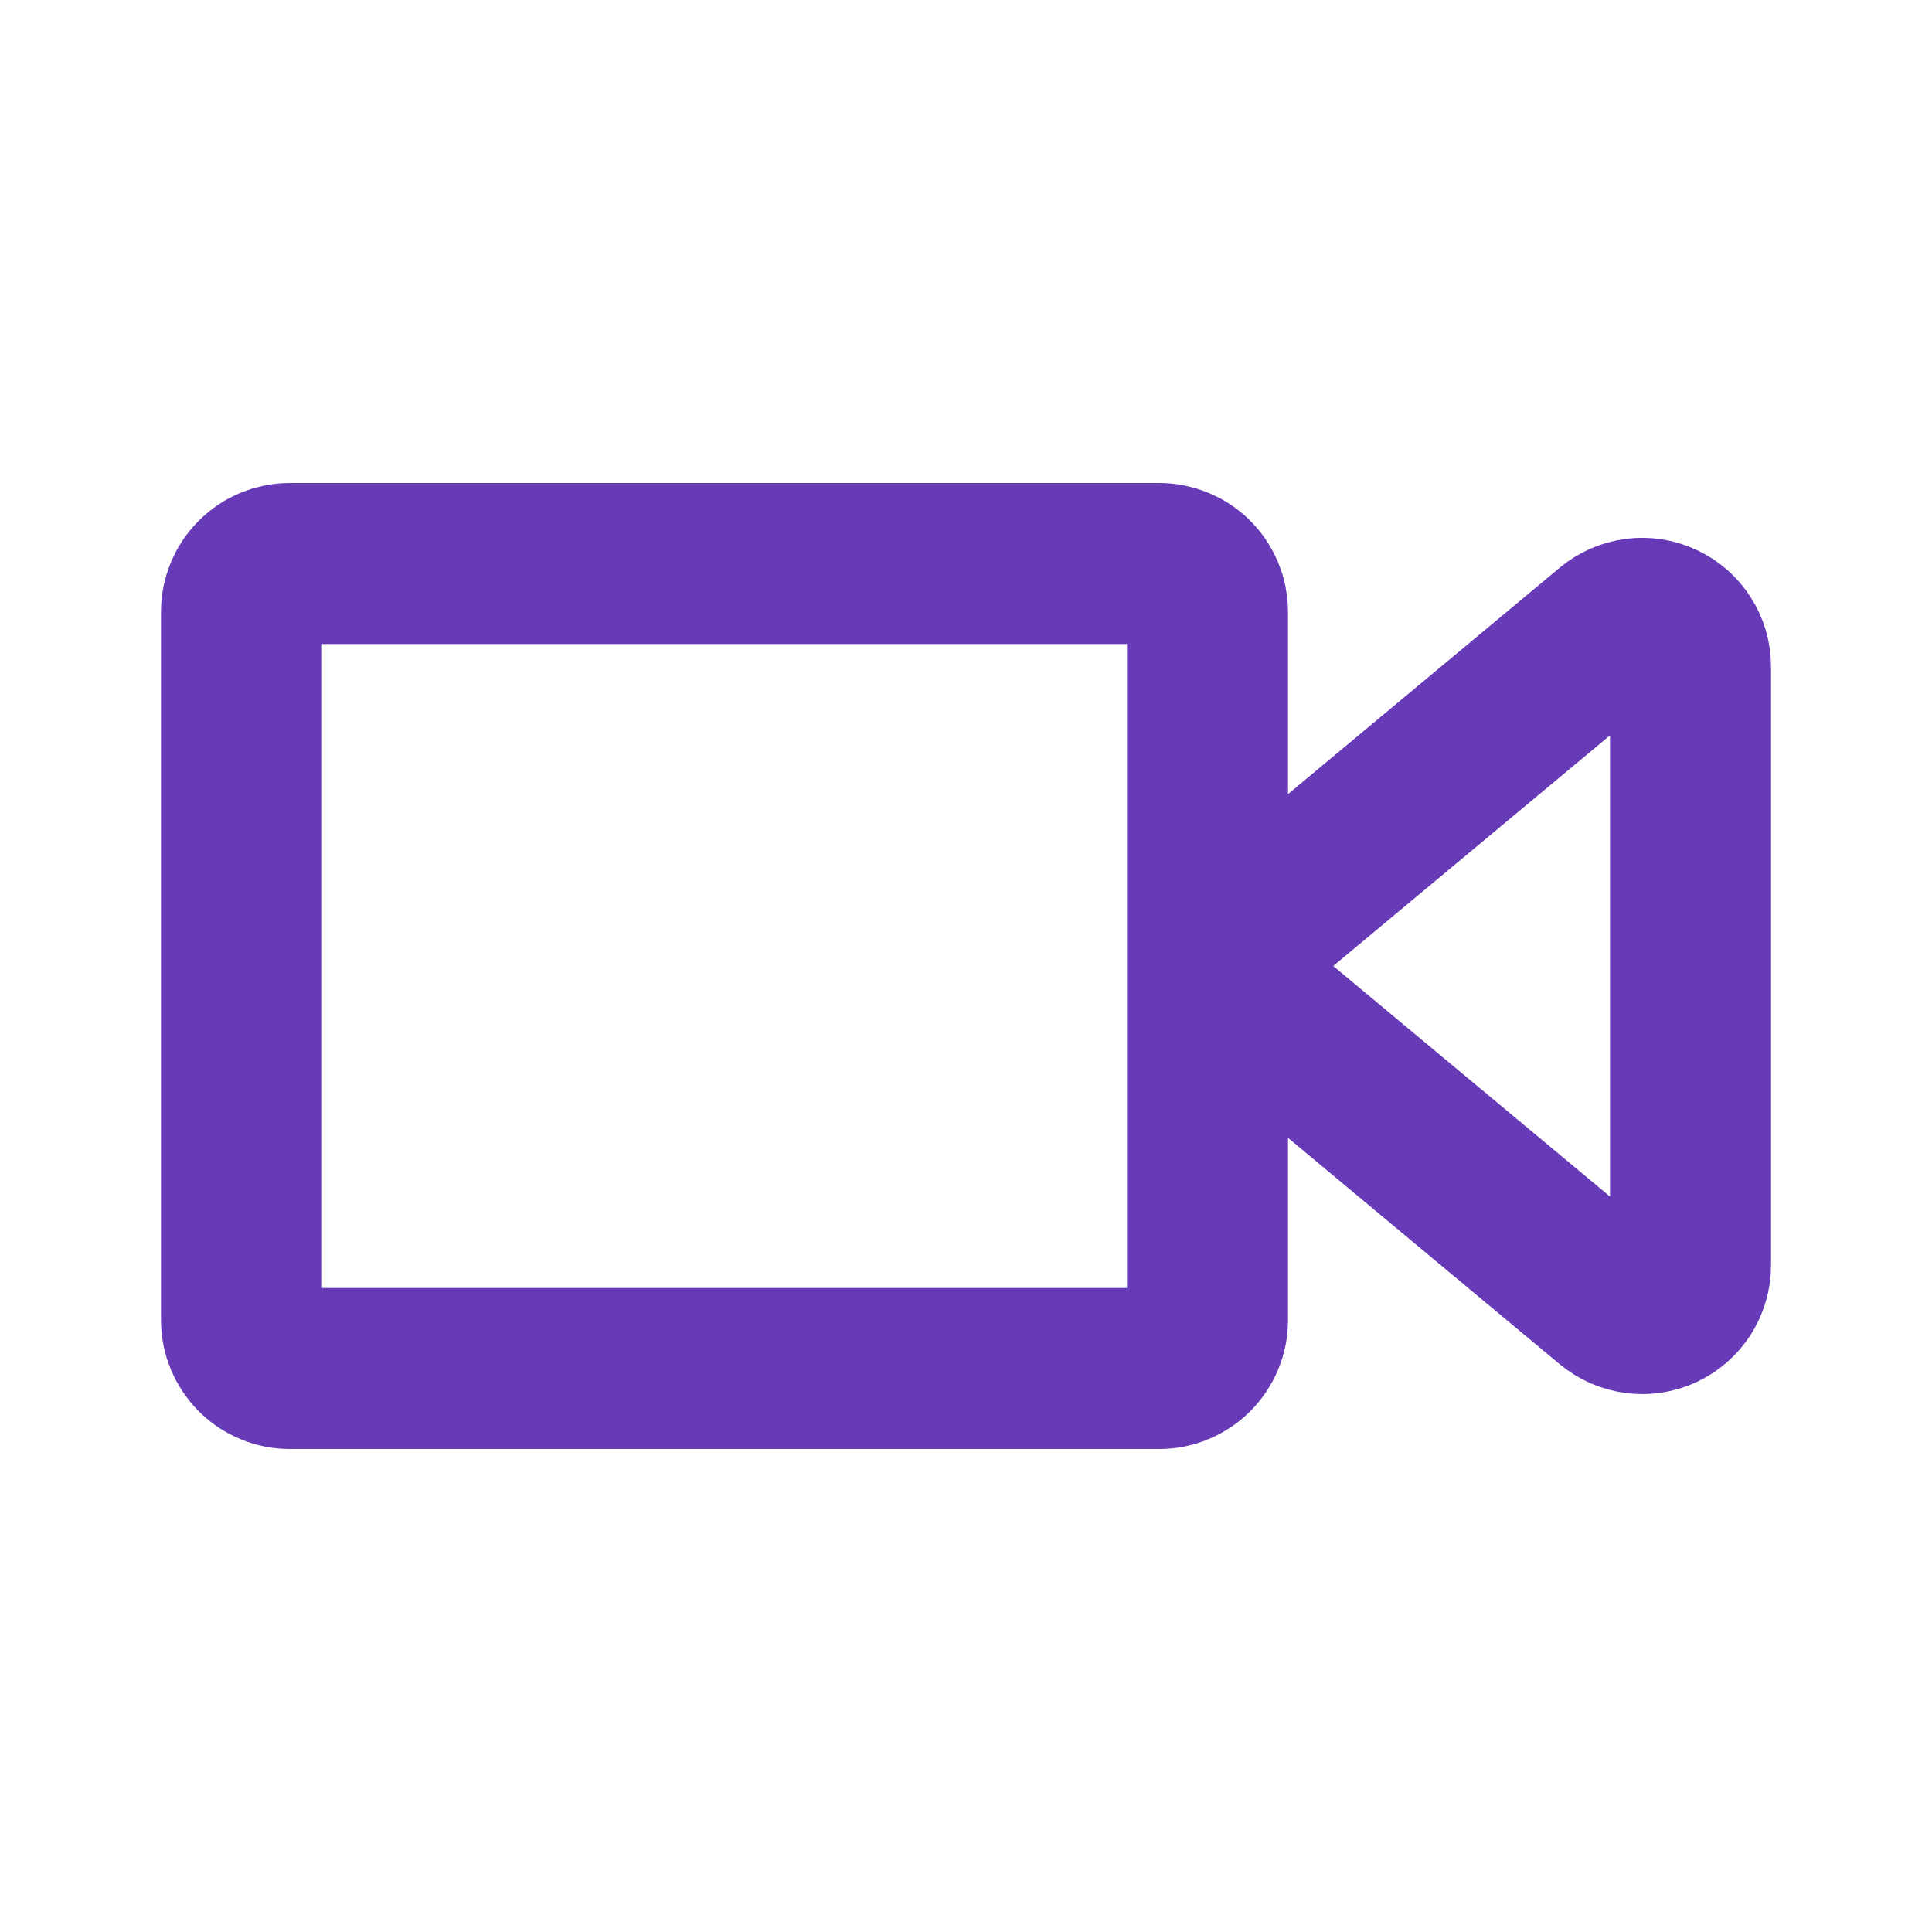 <svg width="24" height="24" viewBox="0 0 24 24" fill="none" xmlns="http://www.w3.org/2000/svg">
<path d="M15 12V16.4C15 16.479 14.985 16.557 14.954 16.63C14.924 16.702 14.88 16.768 14.824 16.824C14.768 16.88 14.702 16.924 14.63 16.954C14.557 16.985 14.479 17 14.4 17H3.6C3.521 17 3.443 16.985 3.37 16.954C3.298 16.924 3.231 16.88 3.176 16.824C3.12 16.768 3.076 16.702 3.046 16.63C3.016 16.557 3 16.479 3 16.4V7.6C3 7.441 3.063 7.288 3.176 7.176C3.288 7.063 3.441 7 3.6 7H14.4C14.559 7 14.712 7.063 14.824 7.176C14.937 7.288 15 7.441 15 7.6V12ZM15 12L20.016 7.82C20.104 7.747 20.21 7.701 20.323 7.686C20.436 7.671 20.551 7.689 20.654 7.738C20.758 7.786 20.845 7.863 20.906 7.959C20.968 8.055 21 8.167 21 8.281V15.719C21 15.833 20.967 15.944 20.906 16.041C20.845 16.137 20.757 16.213 20.654 16.262C20.551 16.31 20.436 16.328 20.323 16.313C20.21 16.298 20.104 16.252 20.016 16.179L15 12Z" stroke="#673AB7" stroke-width="2" stroke-linecap="round" stroke-linejoin="round"/>
</svg>